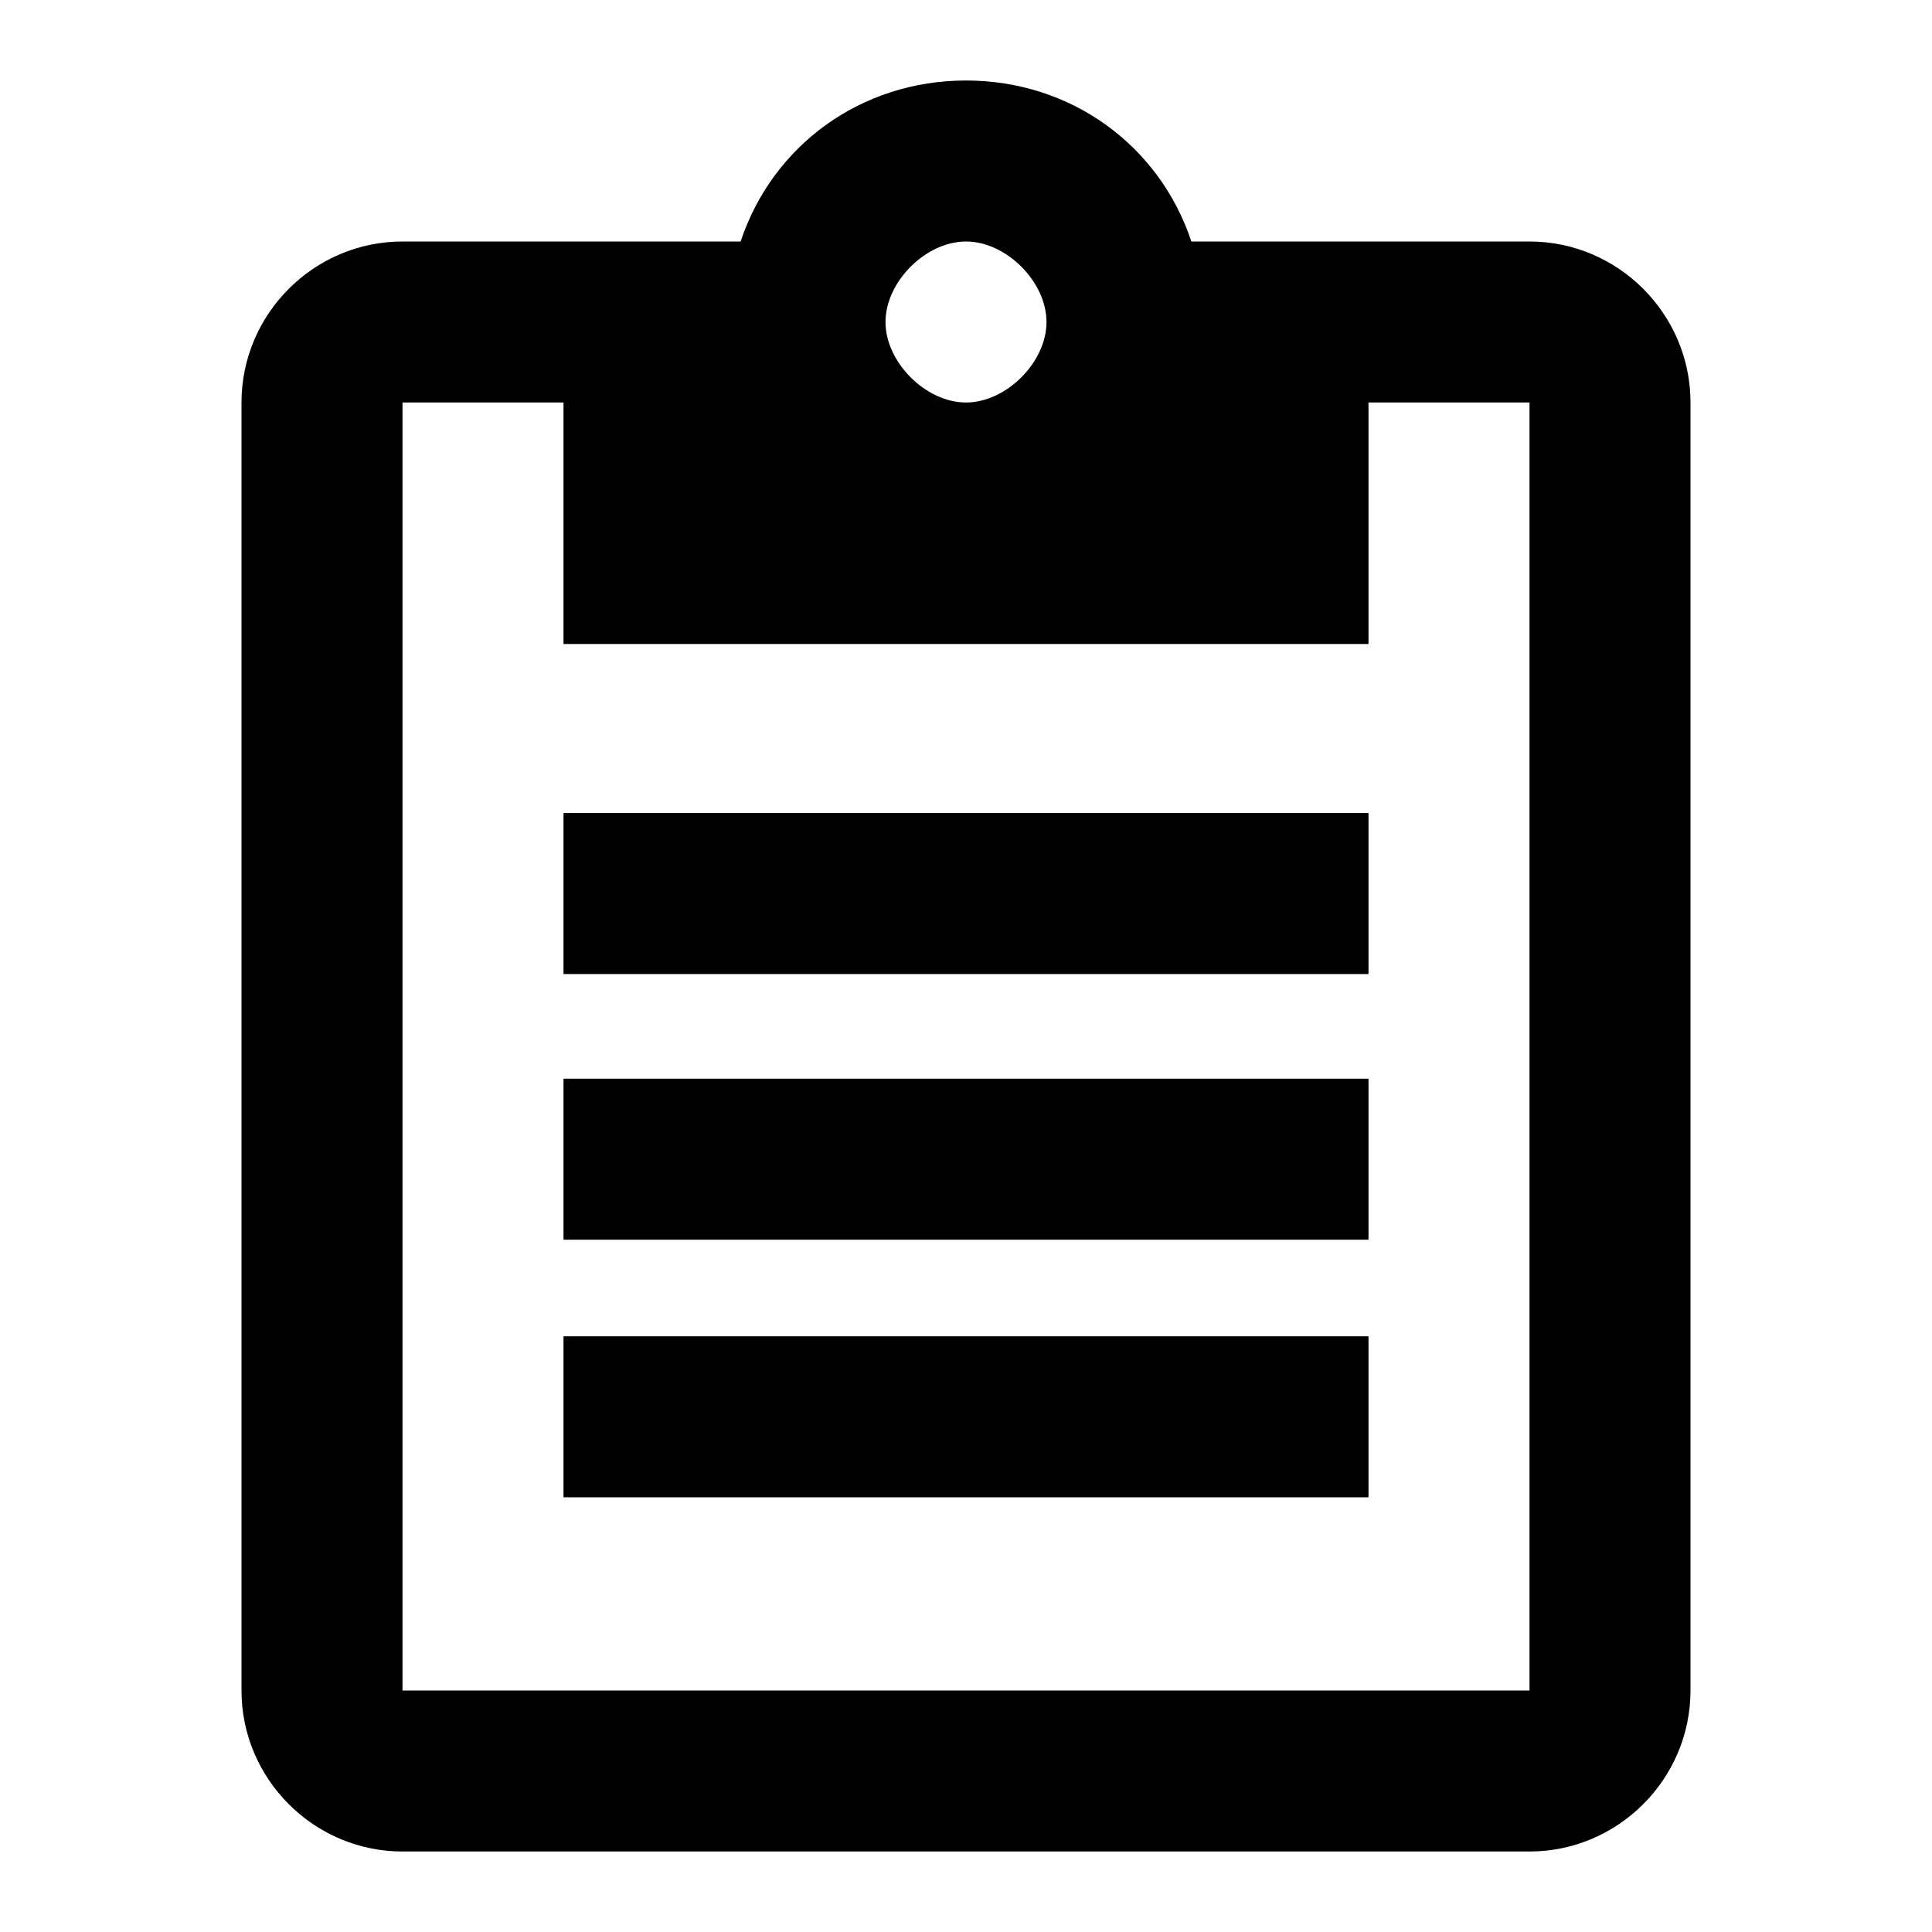<?xml version="1.0" encoding="utf-8"?>
<!-- Generator: Adobe Illustrator 26.2.1, SVG Export Plug-In . SVG Version: 6.00 Build 0)  -->
<svg version="1.1" id="Calque_1" xmlns="http://www.w3.org/2000/svg" xmlns:xlink="http://www.w3.org/1999/xlink" x="0px" y="0px"
     viewBox="0 0 24 24" style="enable-background:new 0 0 24 24;" xml:space="preserve">
<style type="text/css">
	.st0{fill:none;}
</style>
    <path d="M19,3h-4.2c-0.4-1.2-1.5-2-2.8-2S9.6,1.8,9.2,3H5C3.9,3,3,3.9,3,5v16c0,1.1,0.9,2,2,2h5.7H11h8c1.1,0,2-0.9,2-2V10V5
	C21,3.9,20.1,3,19,3z M12,3c0.5,0,1,0.5,1,1s-0.5,1-1,1s-1-0.5-1-1S11.5,3,12,3z M19,21h-8h-0.3H5V5h2v3h10V5h2v5V21z"/>
    <rect x="7" y="10.1" width="10" height="2"/>
    <rect x="7" y="13.4" width="10" height="2"/>
    <rect x="7" y="16.6" width="10" height="2"/>
    <path class="st0" d="M0,0h24v24H0V0z"/>
</svg>
